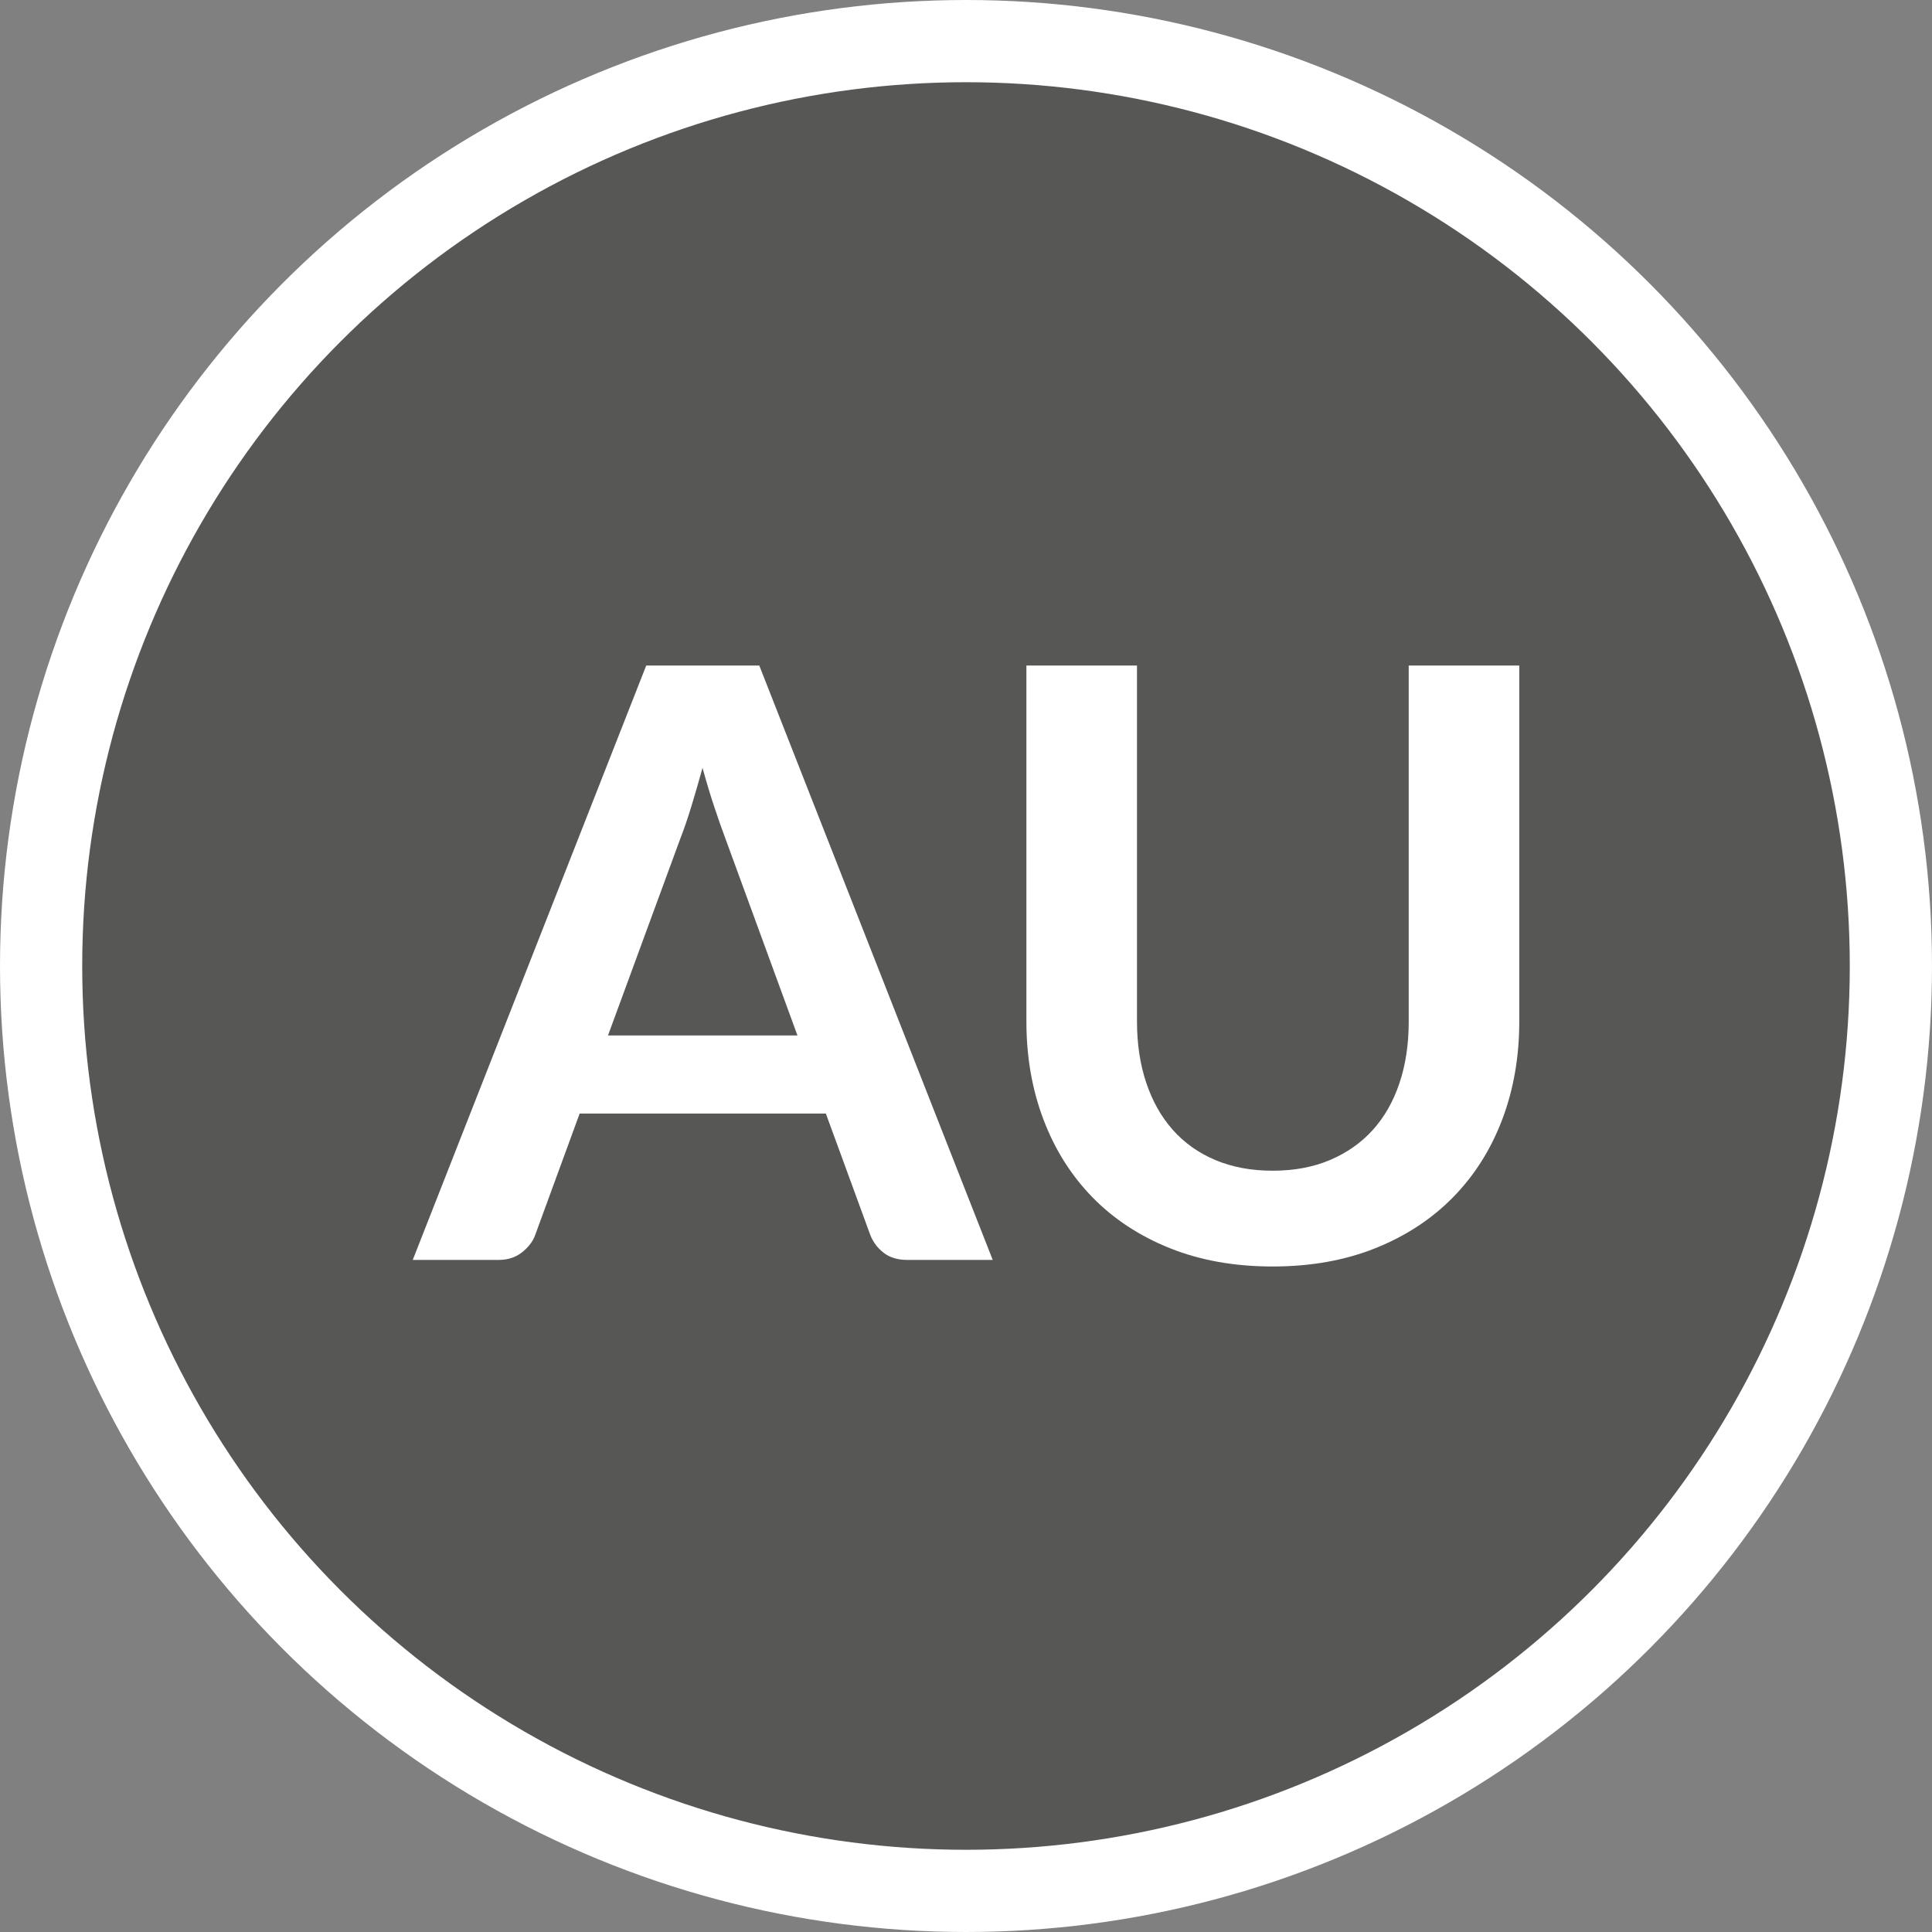 <?xml version="1.0" encoding="utf-8"?>
<!-- Generator: Adobe Illustrator 15.1.0, SVG Export Plug-In . SVG Version: 6.00 Build 0)  -->
<!DOCTYPE svg PUBLIC "-//W3C//DTD SVG 1.1//EN" "http://www.w3.org/Graphics/SVG/1.1/DTD/svg11.dtd">
<svg version="1.1" id="Ebene_1" xmlns="http://www.w3.org/2000/svg" xmlns:xlink="http://www.w3.org/1999/xlink" x="0px" y="0px"
	 width="94px" height="94px" viewBox="0 0 94 94" enable-background="new 0 0 94 94" xml:space="preserve">
<rect x="0" y="0" width="94" height="94" fill="#808080" stroke="none"/>
<rect fill="none" width="94" height="94"/>
<g>
	<path fill="#575756" d="M47,92c24.854,0,45-20.147,45-45S71.854,2,47,2C22.147,2,2,22.147,2,47S22.147,92,47,92"/>
	<circle fill="none" stroke="#FFFFFF" stroke-width="4" cx="47" cy="47" r="45"/>
</g>
<g>
	<path fill="#FFFFFF" d="M48.3,61.3h-4.16c-0.467,0-0.85-0.116-1.15-0.35c-0.299-0.233-0.516-0.523-0.649-0.87l-2.159-5.9h-11.98
		l-2.16,5.9c-0.107,0.307-0.317,0.587-0.63,0.84c-0.313,0.253-0.697,0.38-1.15,0.38h-4.18l11.36-28.92h5.5L48.3,61.3z M29.581,50.38
		H38.8l-3.52-9.62c-0.16-0.427-0.338-0.93-0.53-1.51c-0.193-0.58-0.383-1.21-0.569-1.891c-0.188,0.681-0.371,1.313-0.551,1.9
		s-0.357,1.1-0.529,1.54L29.581,50.38z"/>
	<path fill="#FFFFFF" d="M61.919,56.96c1.041,0,1.971-0.173,2.791-0.521c0.819-0.347,1.513-0.833,2.08-1.46
		c0.566-0.626,1-1.387,1.299-2.279c0.301-0.894,0.451-1.894,0.451-3V32.38h5.379V49.7c0,1.72-0.276,3.31-0.83,4.77
		c-0.553,1.46-1.35,2.72-2.39,3.78c-1.04,1.06-2.3,1.887-3.78,2.479c-1.479,0.594-3.146,0.891-5,0.891s-3.52-0.297-5-0.891
		c-1.479-0.593-2.736-1.42-3.77-2.479c-1.033-1.061-1.827-2.32-2.38-3.78c-0.554-1.46-0.83-3.05-0.83-4.77V32.38h5.38v17.3
		c0,1.107,0.15,2.107,0.45,3c0.3,0.894,0.729,1.657,1.29,2.29c0.56,0.634,1.25,1.123,2.07,1.47
		C59.949,56.787,60.88,56.96,61.919,56.96z"/>
</g>
</svg>
